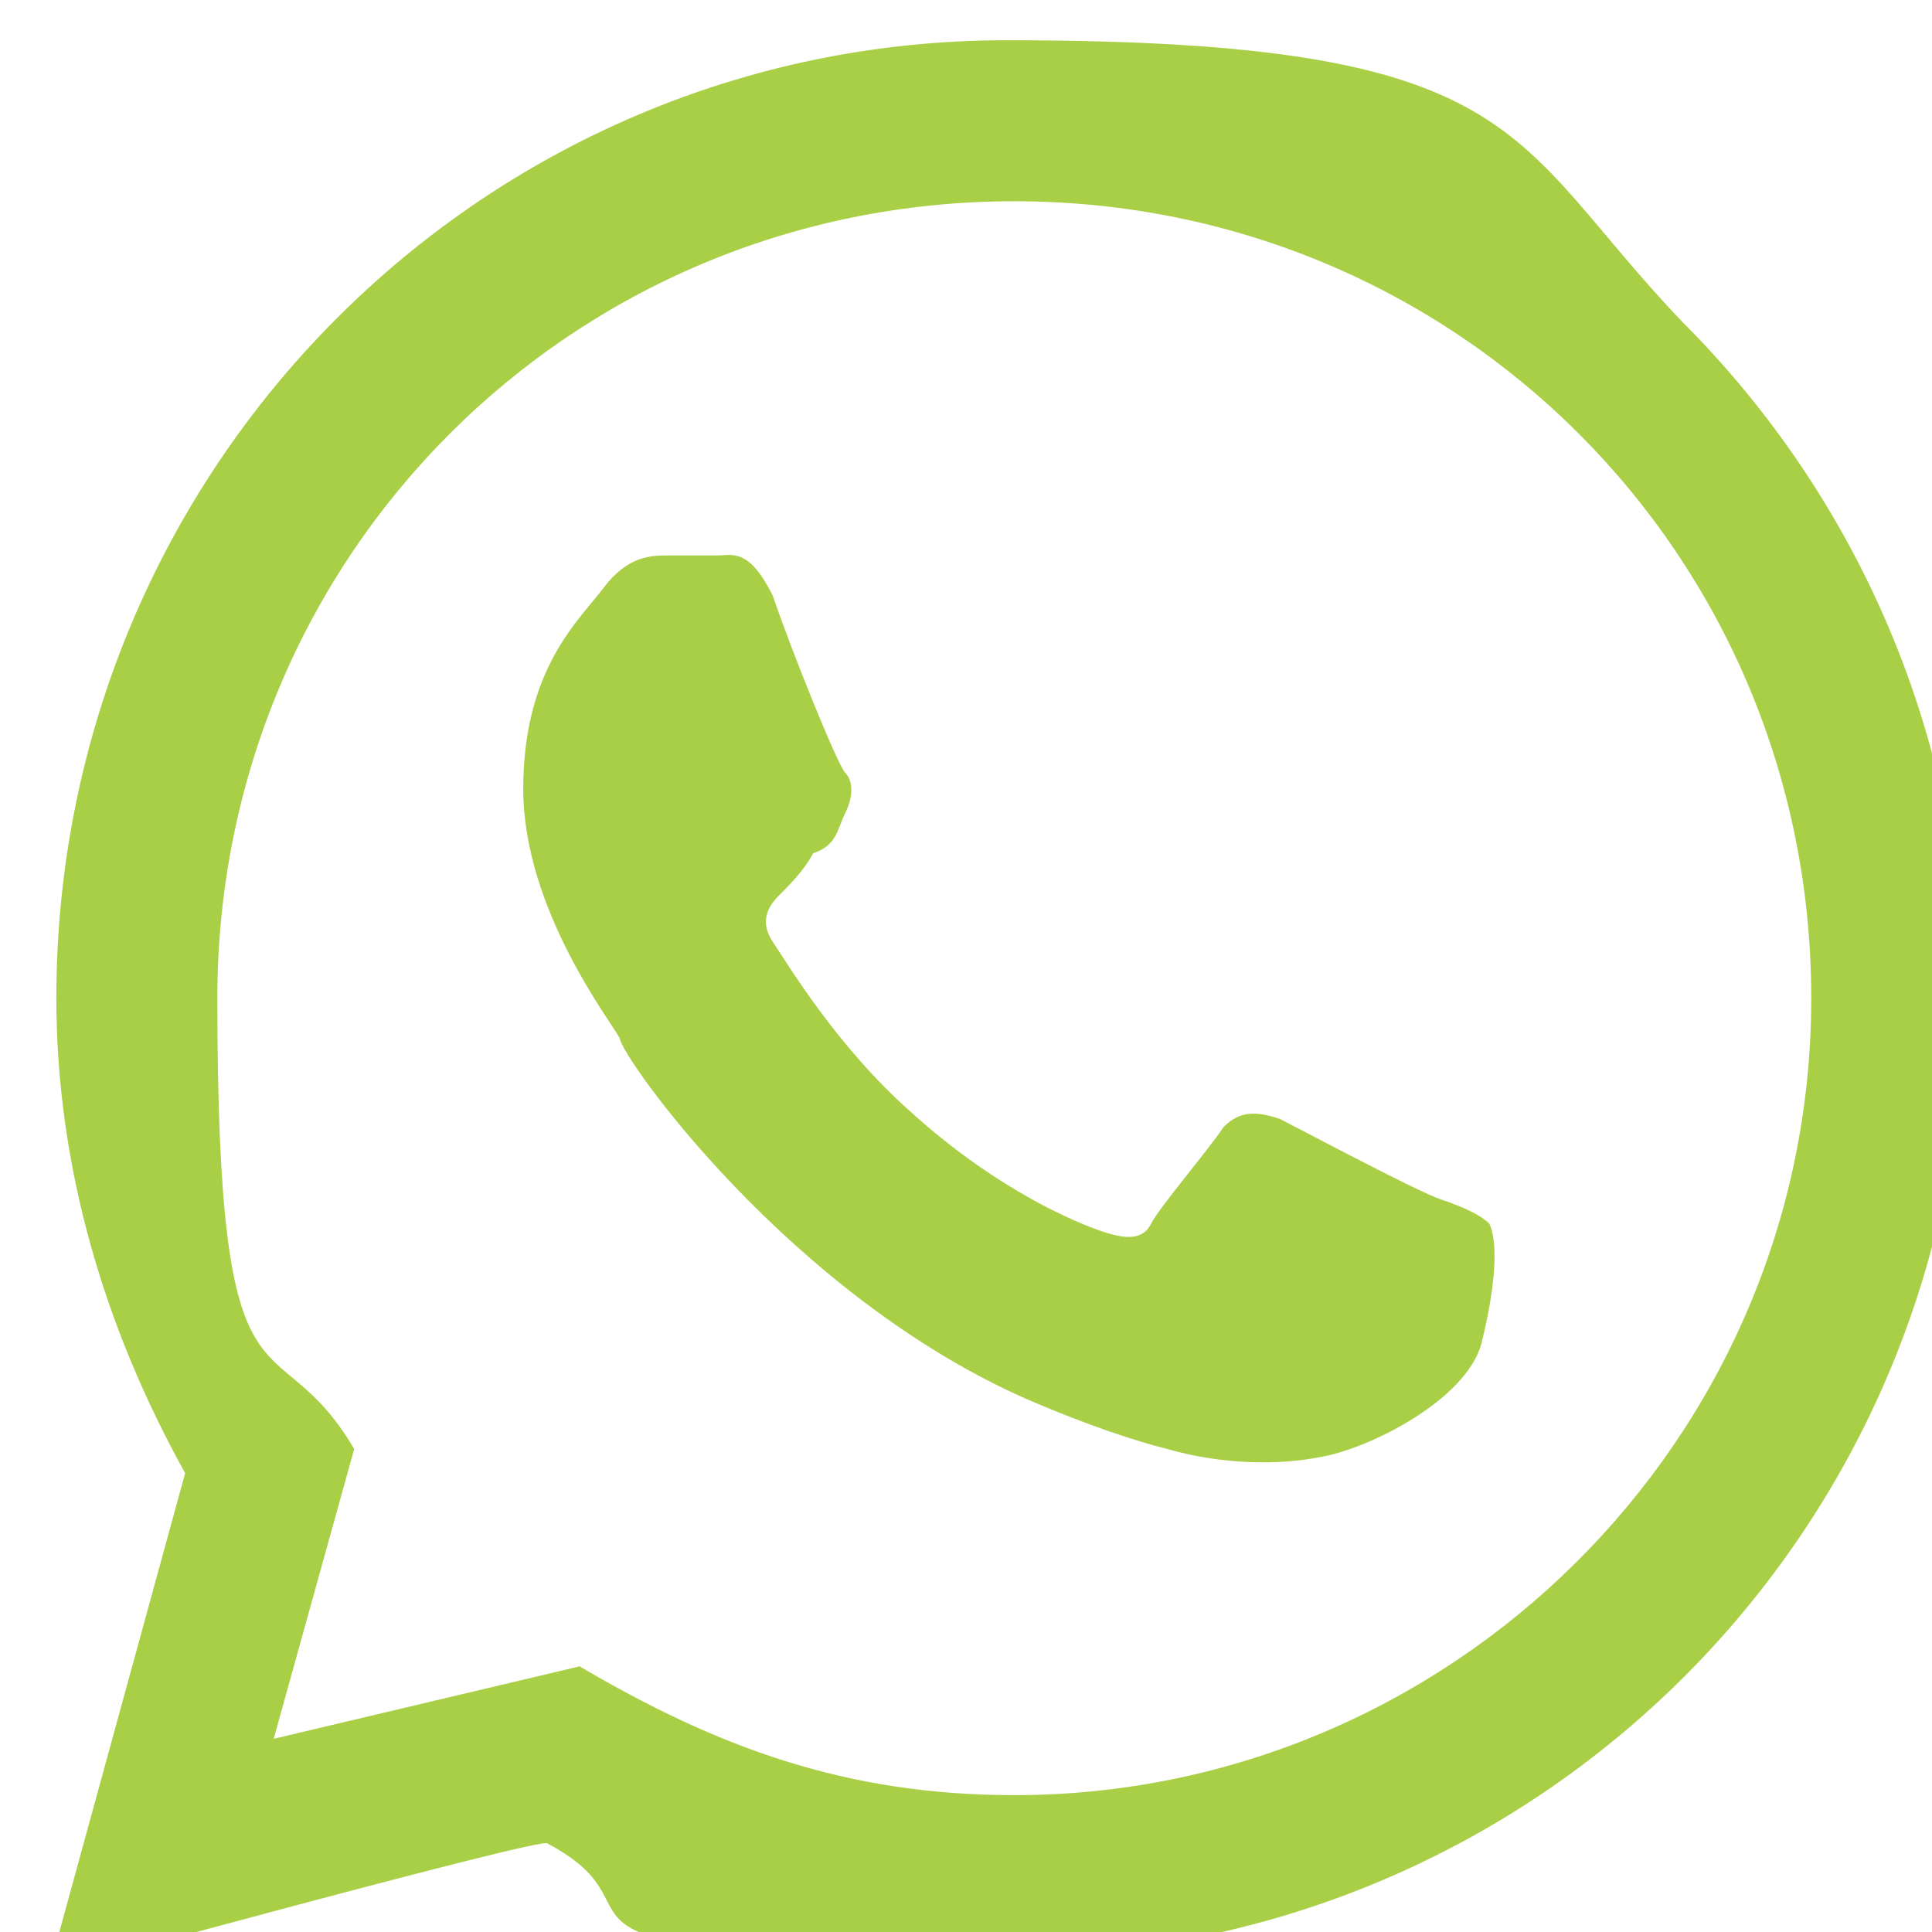 <?xml version="1.0" encoding="UTF-8"?>
<svg id="Layer_1" data-name="Layer 1" xmlns="http://www.w3.org/2000/svg" version="1.1" viewBox="0 0 24 24">
  <defs>
    <style>
      .cls-1 {
        fill: #a9cf46;
        stroke-width: 0px;
      }
    </style>
  </defs>
  <path class="cls-1" d="M.6,24.5l1.7-6.2c-1-1.8-1.6-3.8-1.6-5.9,0-6.6,5.3-11.9,11.8-11.9s6.2,1.2,8.4,3.5c2.2,2.2,3.5,5.2,3.5,8.4,0,6.6-5.3,11.9-11.9,11.9s-4-.5-5.7-1.4c0-.1-6.2,1.6-6.2,1.6ZM7.2,20.7c1.7,1,3.3,1.6,5.4,1.6,5.4,0,9.9-4.4,9.9-9.9S18.1,2.5,12.6,2.5,2.7,6.9,2.7,12.4s.7,3.9,1.7,5.6l-1,3.6c0,0,3.8-.9,3.8-.9ZM18.5,15.2c-.1-.1-.3-.2-.6-.3-.3-.1-1.8-.9-2-1-.3-.1-.5-.1-.7.1-.2.3-.8,1-.9,1.2s-.3.2-.6.1c-.3-.1-1.3-.5-2.4-1.5-.9-.8-1.5-1.8-1.7-2.1s0-.5.1-.6.3-.3.4-.5c.3-.1.3-.3.4-.5s.1-.4,0-.5-.7-1.6-.9-2.2c-.3-.6-.5-.5-.7-.5h-.6c-.2,0-.5,0-.8.4s-1,1-1,2.5,1.1,2.9,1.2,3.1c0,.2,2.1,3.2,5.1,4.5.7.3,1.3.5,1.7.6.7.2,1.4.2,1.9.1.6-.1,1.8-.7,2-1.4.2-.8.2-1.3.1-1.5Z"/>
</svg>